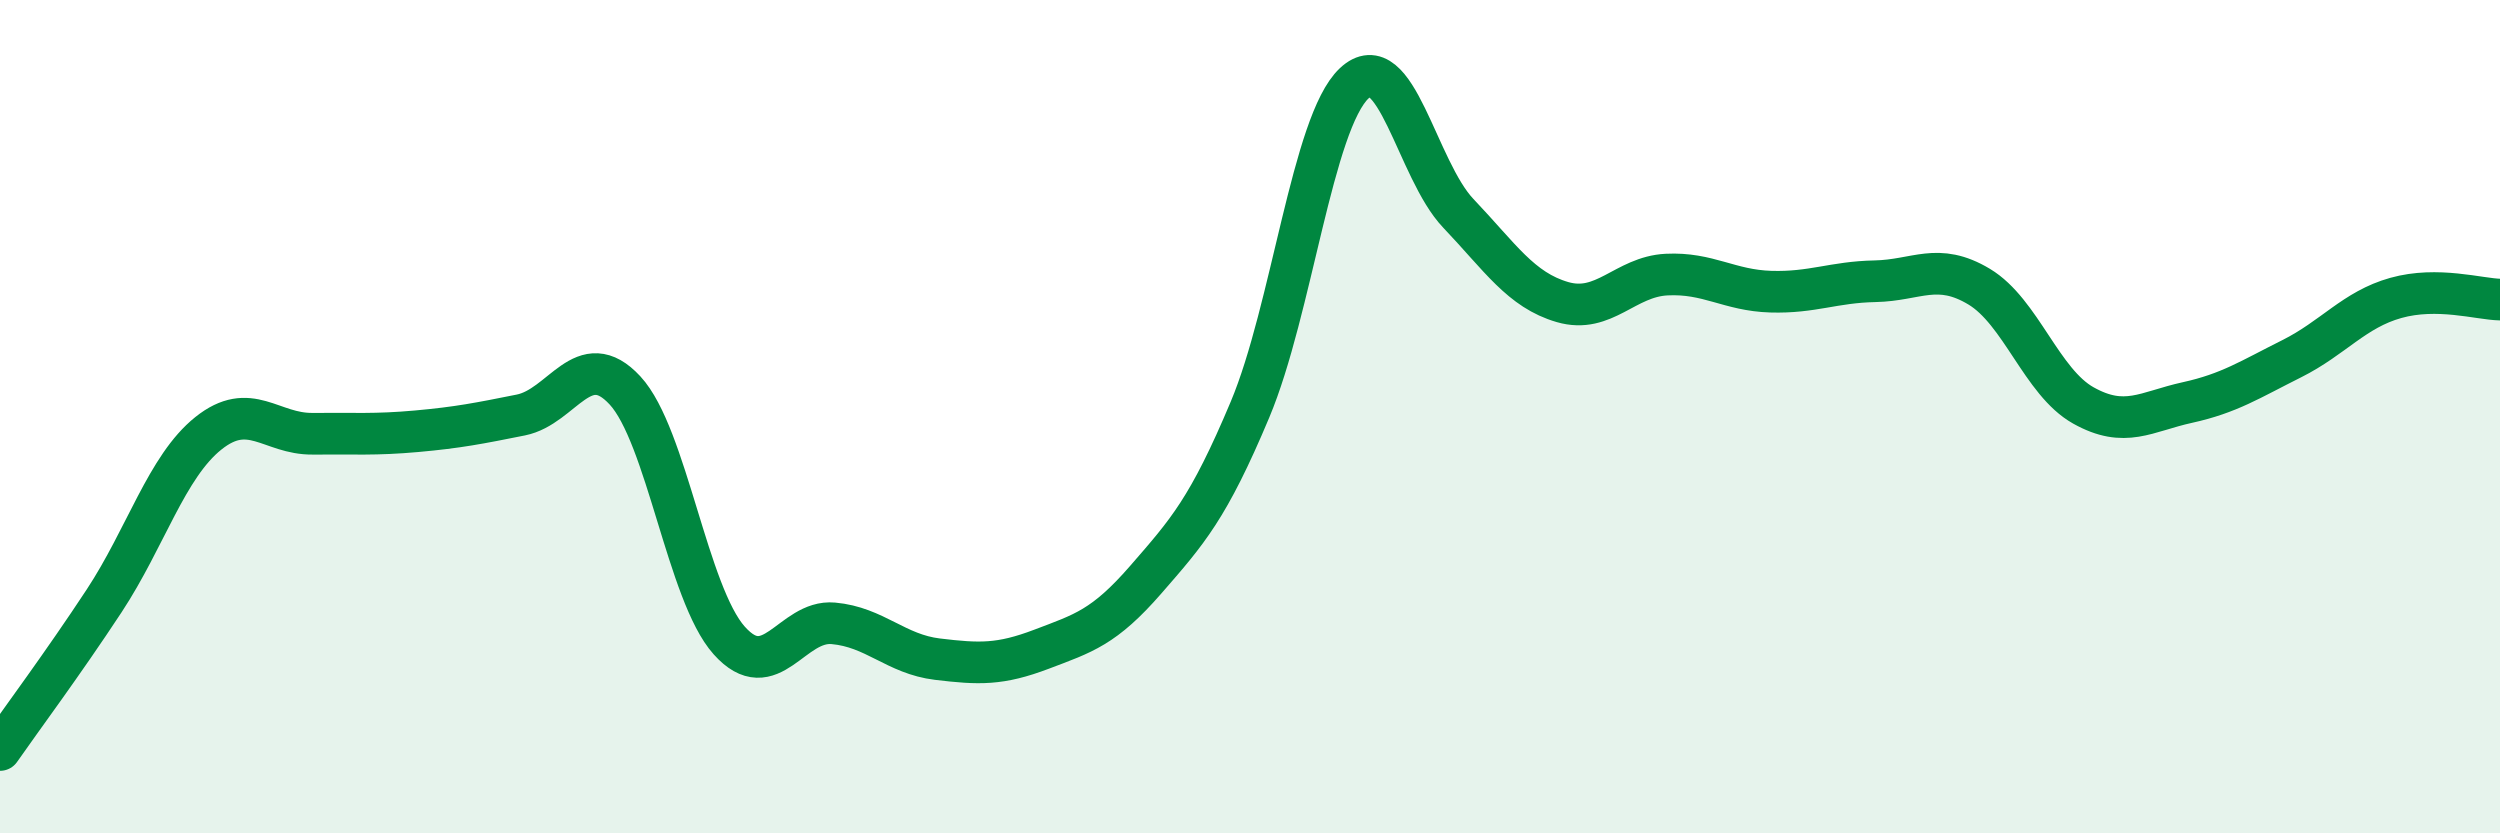 
    <svg width="60" height="20" viewBox="0 0 60 20" xmlns="http://www.w3.org/2000/svg">
      <path
        d="M 0,18 C 0.5,17.28 1.5,15.94 2.5,14.42 C 3.5,12.9 4,11.2 5,10.4 C 6,9.6 6.5,10.42 7.5,10.41 C 8.5,10.4 9,10.44 10,10.35 C 11,10.26 11.5,10.16 12.5,9.96 C 13.5,9.76 14,8.29 15,9.37 C 16,10.45 16.5,14.25 17.5,15.37 C 18.5,16.49 19,14.87 20,14.96 C 21,15.05 21.5,15.7 22.5,15.82 C 23.5,15.94 24,15.96 25,15.58 C 26,15.2 26.5,15.06 27.5,13.91 C 28.5,12.76 29,12.21 30,9.83 C 31,7.45 31.5,2.94 32.5,2 C 33.5,1.06 34,4.07 35,5.12 C 36,6.17 36.5,6.96 37.5,7.25 C 38.5,7.54 39,6.64 40,6.59 C 41,6.54 41.5,6.97 42.5,7 C 43.5,7.03 44,6.77 45,6.75 C 46,6.73 46.5,6.28 47.5,6.88 C 48.5,7.48 49,9.17 50,9.73 C 51,10.29 51.5,9.88 52.5,9.66 C 53.5,9.44 54,9.11 55,8.61 C 56,8.11 56.5,7.43 57.5,7.15 C 58.5,6.87 59.5,7.18 60,7.19L60 20L0 20Z"
        fill="#008740"
        opacity="0.1"
        stroke-linecap="round"
        stroke-linejoin="round"
      />
      <path
        d="M 0,18 C 0.5,17.28 1.5,15.94 2.5,14.42 C 3.5,12.9 4,11.2 5,10.4 C 6,9.6 6.5,10.42 7.5,10.41 C 8.5,10.4 9,10.44 10,10.35 C 11,10.26 11.5,10.16 12.5,9.96 C 13.5,9.76 14,8.29 15,9.37 C 16,10.45 16.5,14.25 17.5,15.37 C 18.5,16.49 19,14.87 20,14.96 C 21,15.05 21.5,15.7 22.5,15.82 C 23.5,15.94 24,15.96 25,15.58 C 26,15.2 26.5,15.06 27.5,13.91 C 28.5,12.76 29,12.21 30,9.83 C 31,7.45 31.5,2.94 32.5,2 C 33.5,1.06 34,4.07 35,5.12 C 36,6.17 36.5,6.96 37.5,7.25 C 38.5,7.54 39,6.64 40,6.59 C 41,6.54 41.5,6.97 42.5,7 C 43.5,7.03 44,6.77 45,6.75 C 46,6.73 46.5,6.28 47.5,6.88 C 48.5,7.48 49,9.17 50,9.73 C 51,10.29 51.5,9.88 52.5,9.66 C 53.5,9.44 54,9.11 55,8.61 C 56,8.11 56.5,7.43 57.5,7.15 C 58.5,6.87 59.5,7.18 60,7.19"
        stroke="#008740"
        stroke-width="1"
        fill="none"
        stroke-linecap="round"
        stroke-linejoin="round"
      />
    </svg>
  